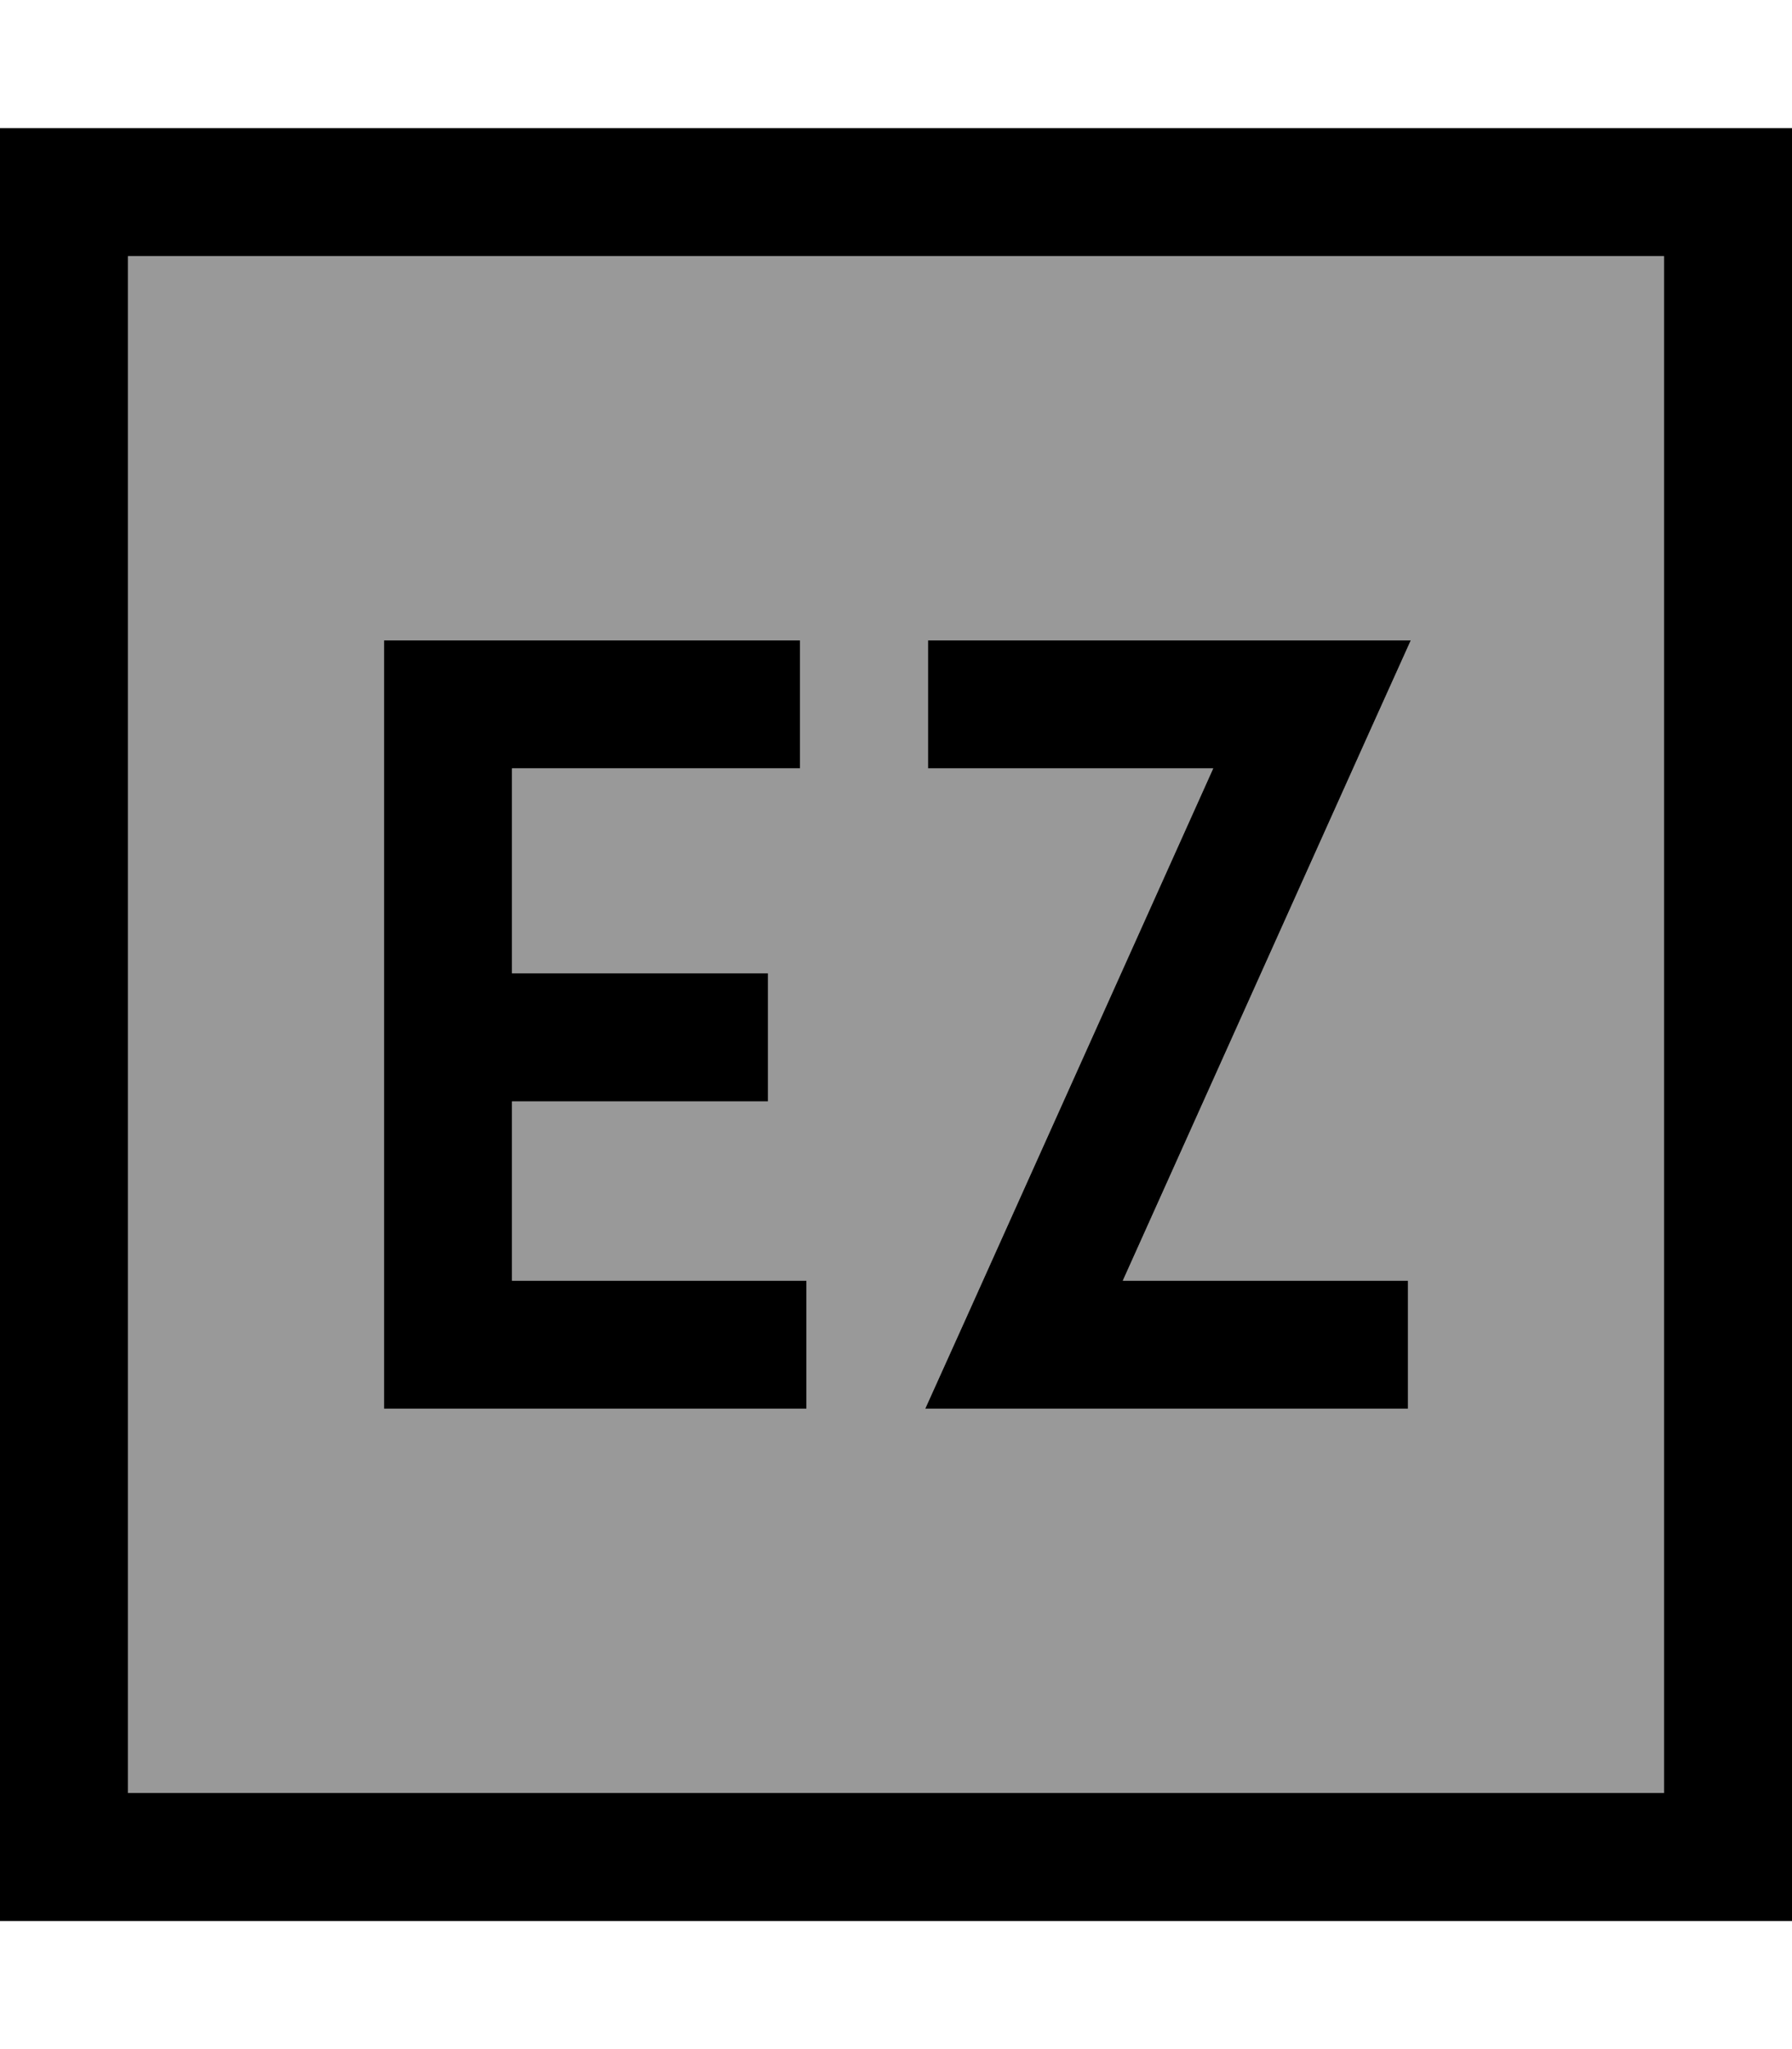 <svg xmlns="http://www.w3.org/2000/svg" viewBox="0 0 448 512"><!--! Font Awesome Pro 7.0.0 by @fontawesome - https://fontawesome.com License - https://fontawesome.com/license (Commercial License) Copyright 2025 Fonticons, Inc. --><path style="fill:currentColor;opacity:.4" d="M32 64l384 0 0 384-384 0 0-384zm64 96l0 192 105.6 0 0-32-73.6 0 0-44.8 64 0 0-32-64 0 0-51.2 72 0 0-32-104 0zM231.3 352l120.7 0 0-32-71.3 0 61.8-137.4 10.2-22.6-120.7 0 0 32 71.3 0-61.8 137.4-10.2 22.6z"/><path style="fill:currentColor;opacity:1" d="M32 64l0 384 384 0 0-384-384 0zM0 32l448 0 0 448-448 0 0-448zM112 160l88 0 0 32-72 0 0 51.2 64 0 0 32-64 0 0 44.8 73.6 0 0 32-105.6 0 0-192 16 0zm136 0l104.7 0-10.2 22.6-61.8 137.4 71.3 0 0 32-120.7 0 10.2-22.6 61.8-137.4-71.3 0 0-32 16 0z"/></svg>